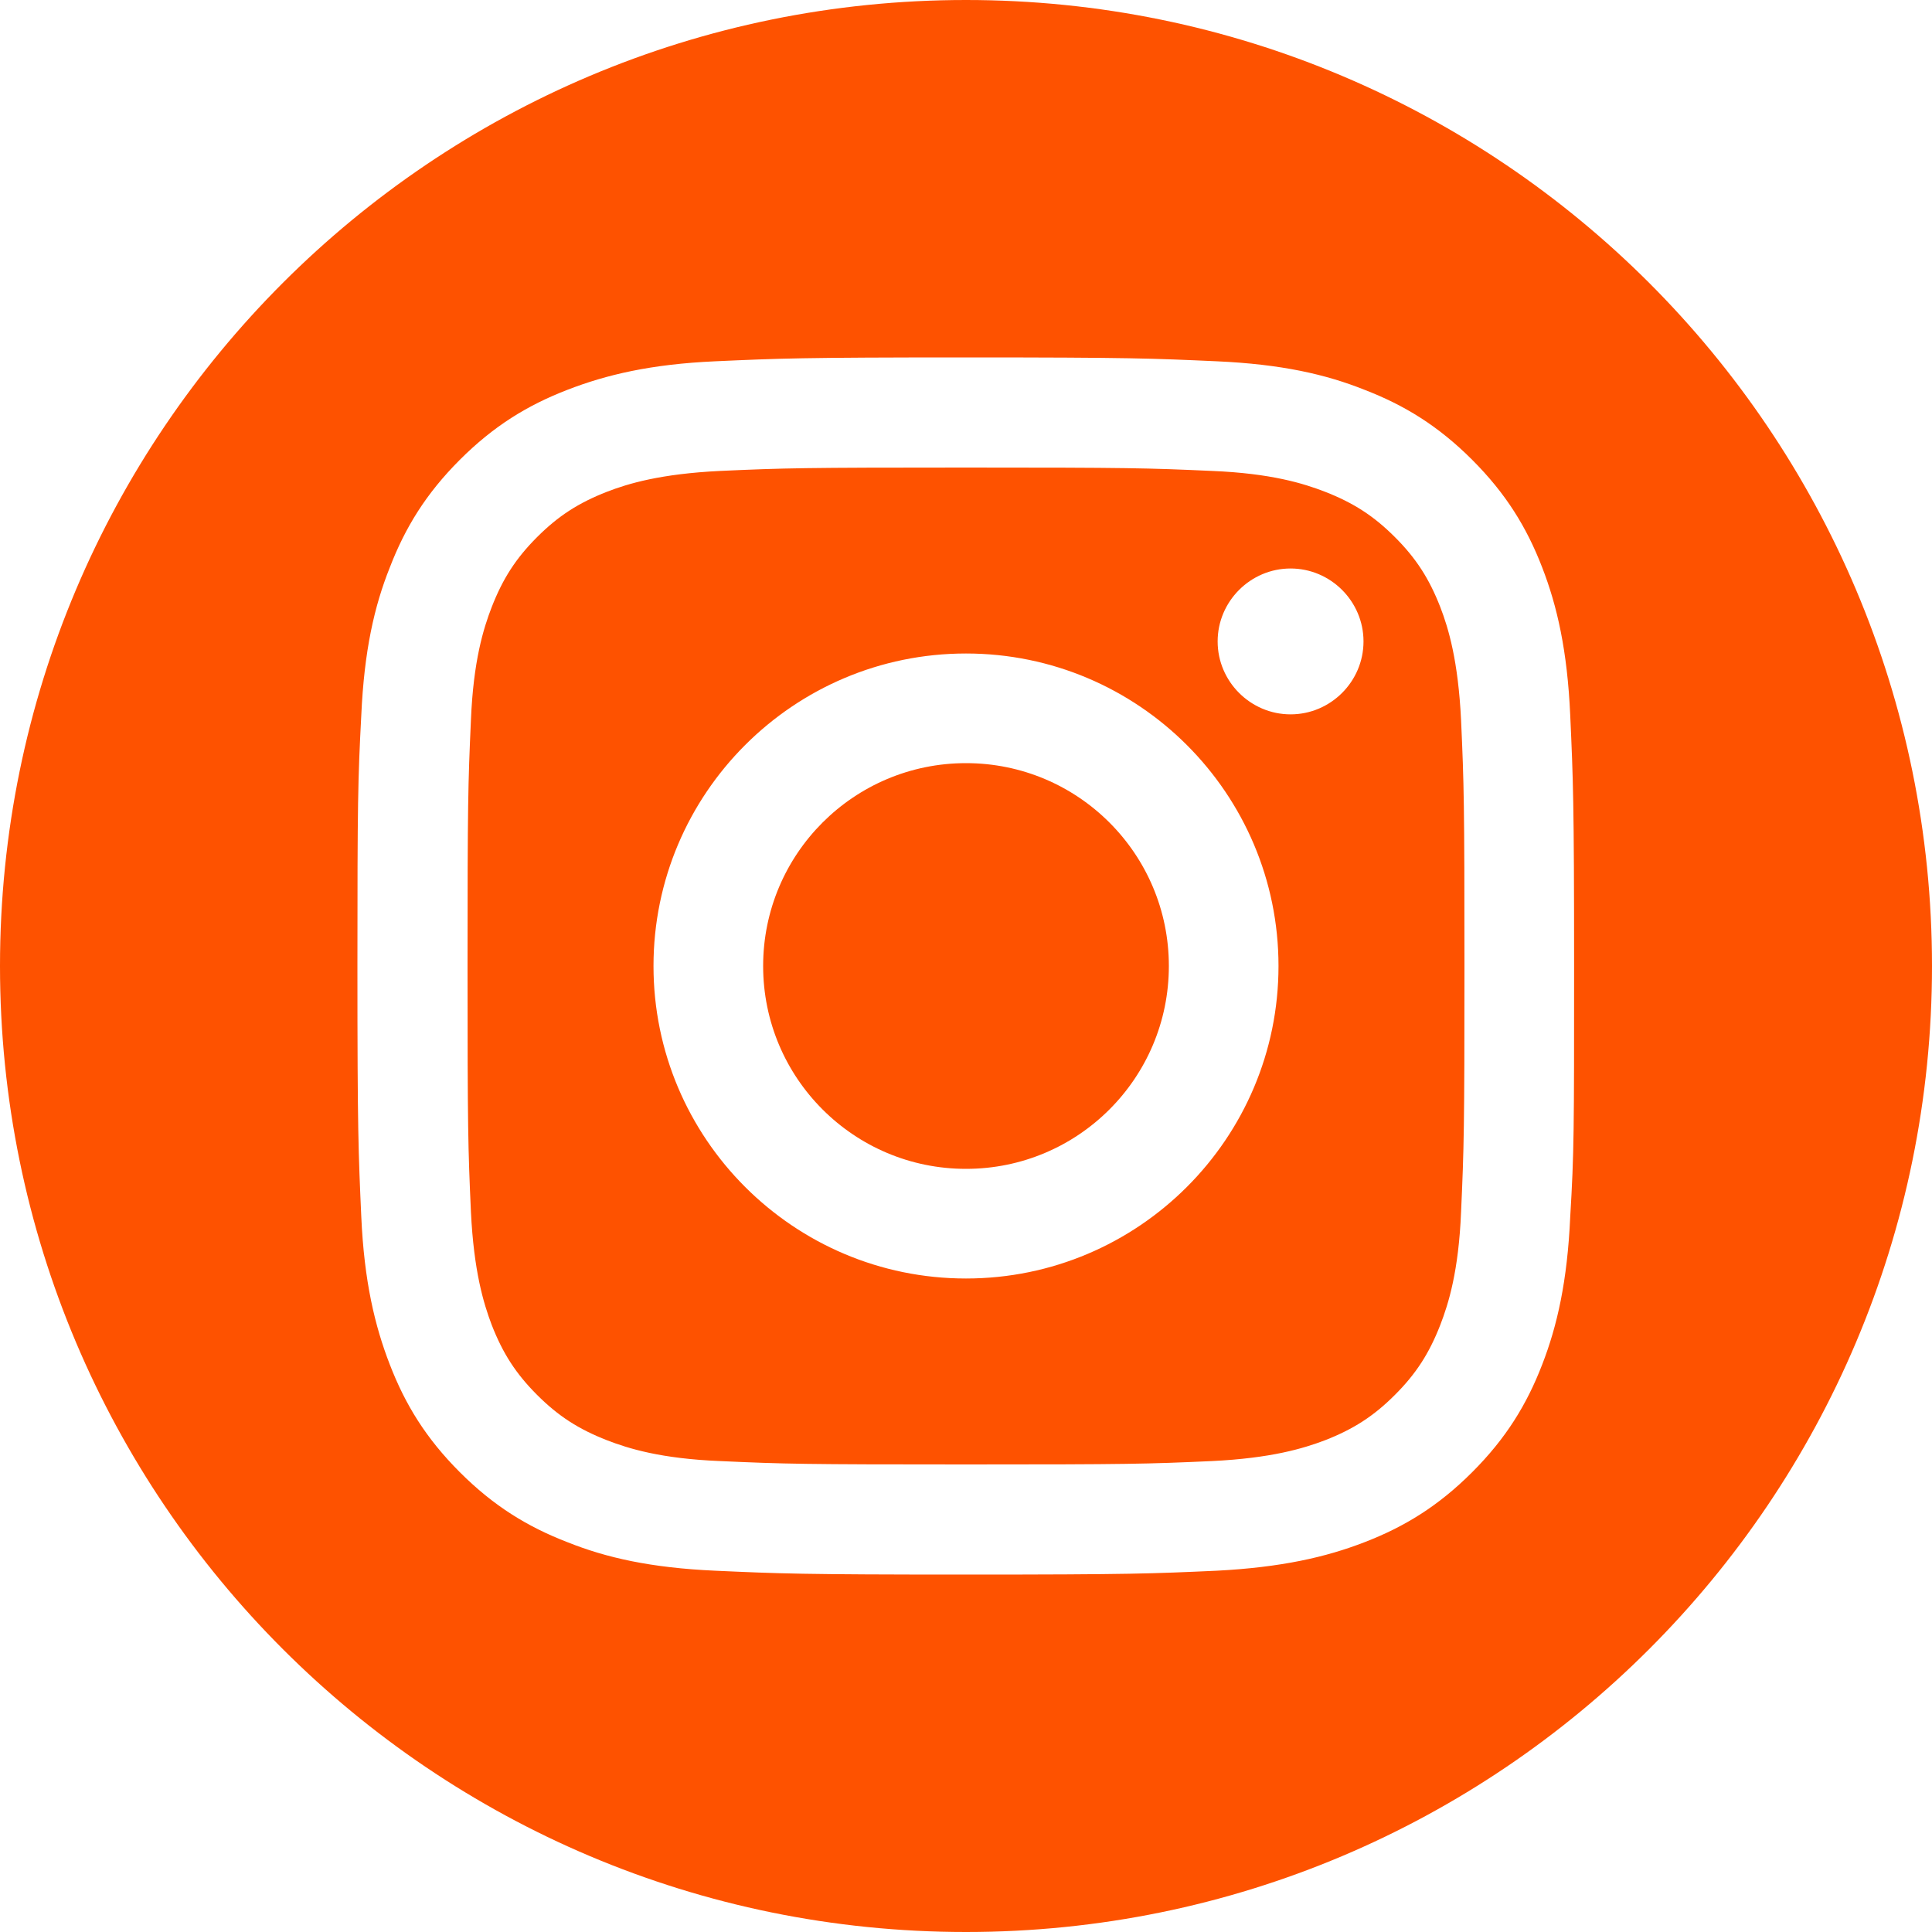 <?xml version="1.0" encoding="UTF-8"?>
<svg id="Vrstva_2" data-name="Vrstva 2" xmlns="http://www.w3.org/2000/svg" viewBox="0 0 40 40">
  <defs>
    <style>
      .cls-1 {
        fill: #fe5200;
      }
    </style>
  </defs>
  <g id="Vrstva_1-2" data-name="Vrstva 1">
    <path class="cls-1" d="M24.2,20c0-2.32-1.88-4.2-4.2-4.2s-4.2,1.88-4.2,4.2,1.88,4.2,4.2,4.2,4.2-1.88,4.2-4.2M28.23,13.28c0,.83-.68,1.51-1.51,1.51s-1.51-.68-1.51-1.51.68-1.51,1.51-1.51,1.51.68,1.51,1.51M26.47,20c0,3.57-2.9,6.47-6.47,6.47s-6.47-2.9-6.47-6.47,2.9-6.47,6.47-6.47,6.47,2.9,6.47,6.47M30.25,25.09c.06-1.33.07-1.73.07-5.09s-.01-3.76-.07-5.09c-.06-1.23-.26-1.9-.43-2.34-.23-.59-.5-1.01-.94-1.45s-.86-.71-1.45-.94c-.44-.17-1.11-.38-2.34-.43-1.33-.06-1.73-.07-5.09-.07s-3.76.01-5.09.07c-1.23.06-1.9.26-2.34.43-.59.23-1.01.5-1.45.94s-.71.86-.94,1.45c-.17.44-.38,1.11-.43,2.34-.06,1.33-.07,1.73-.07,5.09s.01,3.76.07,5.09c.06,1.23.26,1.89.43,2.34.23.59.5,1.01.94,1.45s.86.71,1.45.94c.44.17,1.11.38,2.34.43,1.33.06,1.72.07,5.09.07s3.76-.01,5.09-.07c1.23-.06,1.89-.26,2.34-.43.59-.23,1.01-.5,1.45-.94s.71-.86.94-1.45c.17-.44.38-1.11.43-2.34M32.59,20c0,3.42,0,3.85-.08,5.19-.06,1.34-.27,2.26-.58,3.06-.32.83-.75,1.53-1.45,2.23s-1.4,1.13-2.23,1.45c-.8.31-1.72.52-3.06.59-1.34.06-1.77.08-5.19.08s-3.85-.02-5.19-.08-2.26-.27-3.06-.59c-.83-.32-1.53-.75-2.23-1.45s-1.13-1.4-1.45-2.23c-.31-.8-.53-1.72-.59-3.06-.06-1.34-.08-1.77-.08-5.19s.01-3.85.08-5.19c.06-1.34.27-2.26.59-3.06.32-.83.75-1.53,1.45-2.23s1.4-1.13,2.23-1.45c.8-.31,1.72-.53,3.06-.59,1.34-.06,1.77-.08,5.19-.08s3.85.02,5.19.08,2.26.27,3.06.59c.83.32,1.53.75,2.23,1.45s1.13,1.4,1.45,2.23c.31.8.52,1.72.58,3.06.06,1.34.08,1.77.08,5.19M40,20C40,8.95,31.05,0,20,0S0,8.95,0,20s8.95,20,20,20,20-8.95,20-20"/>
  </g>
</svg>